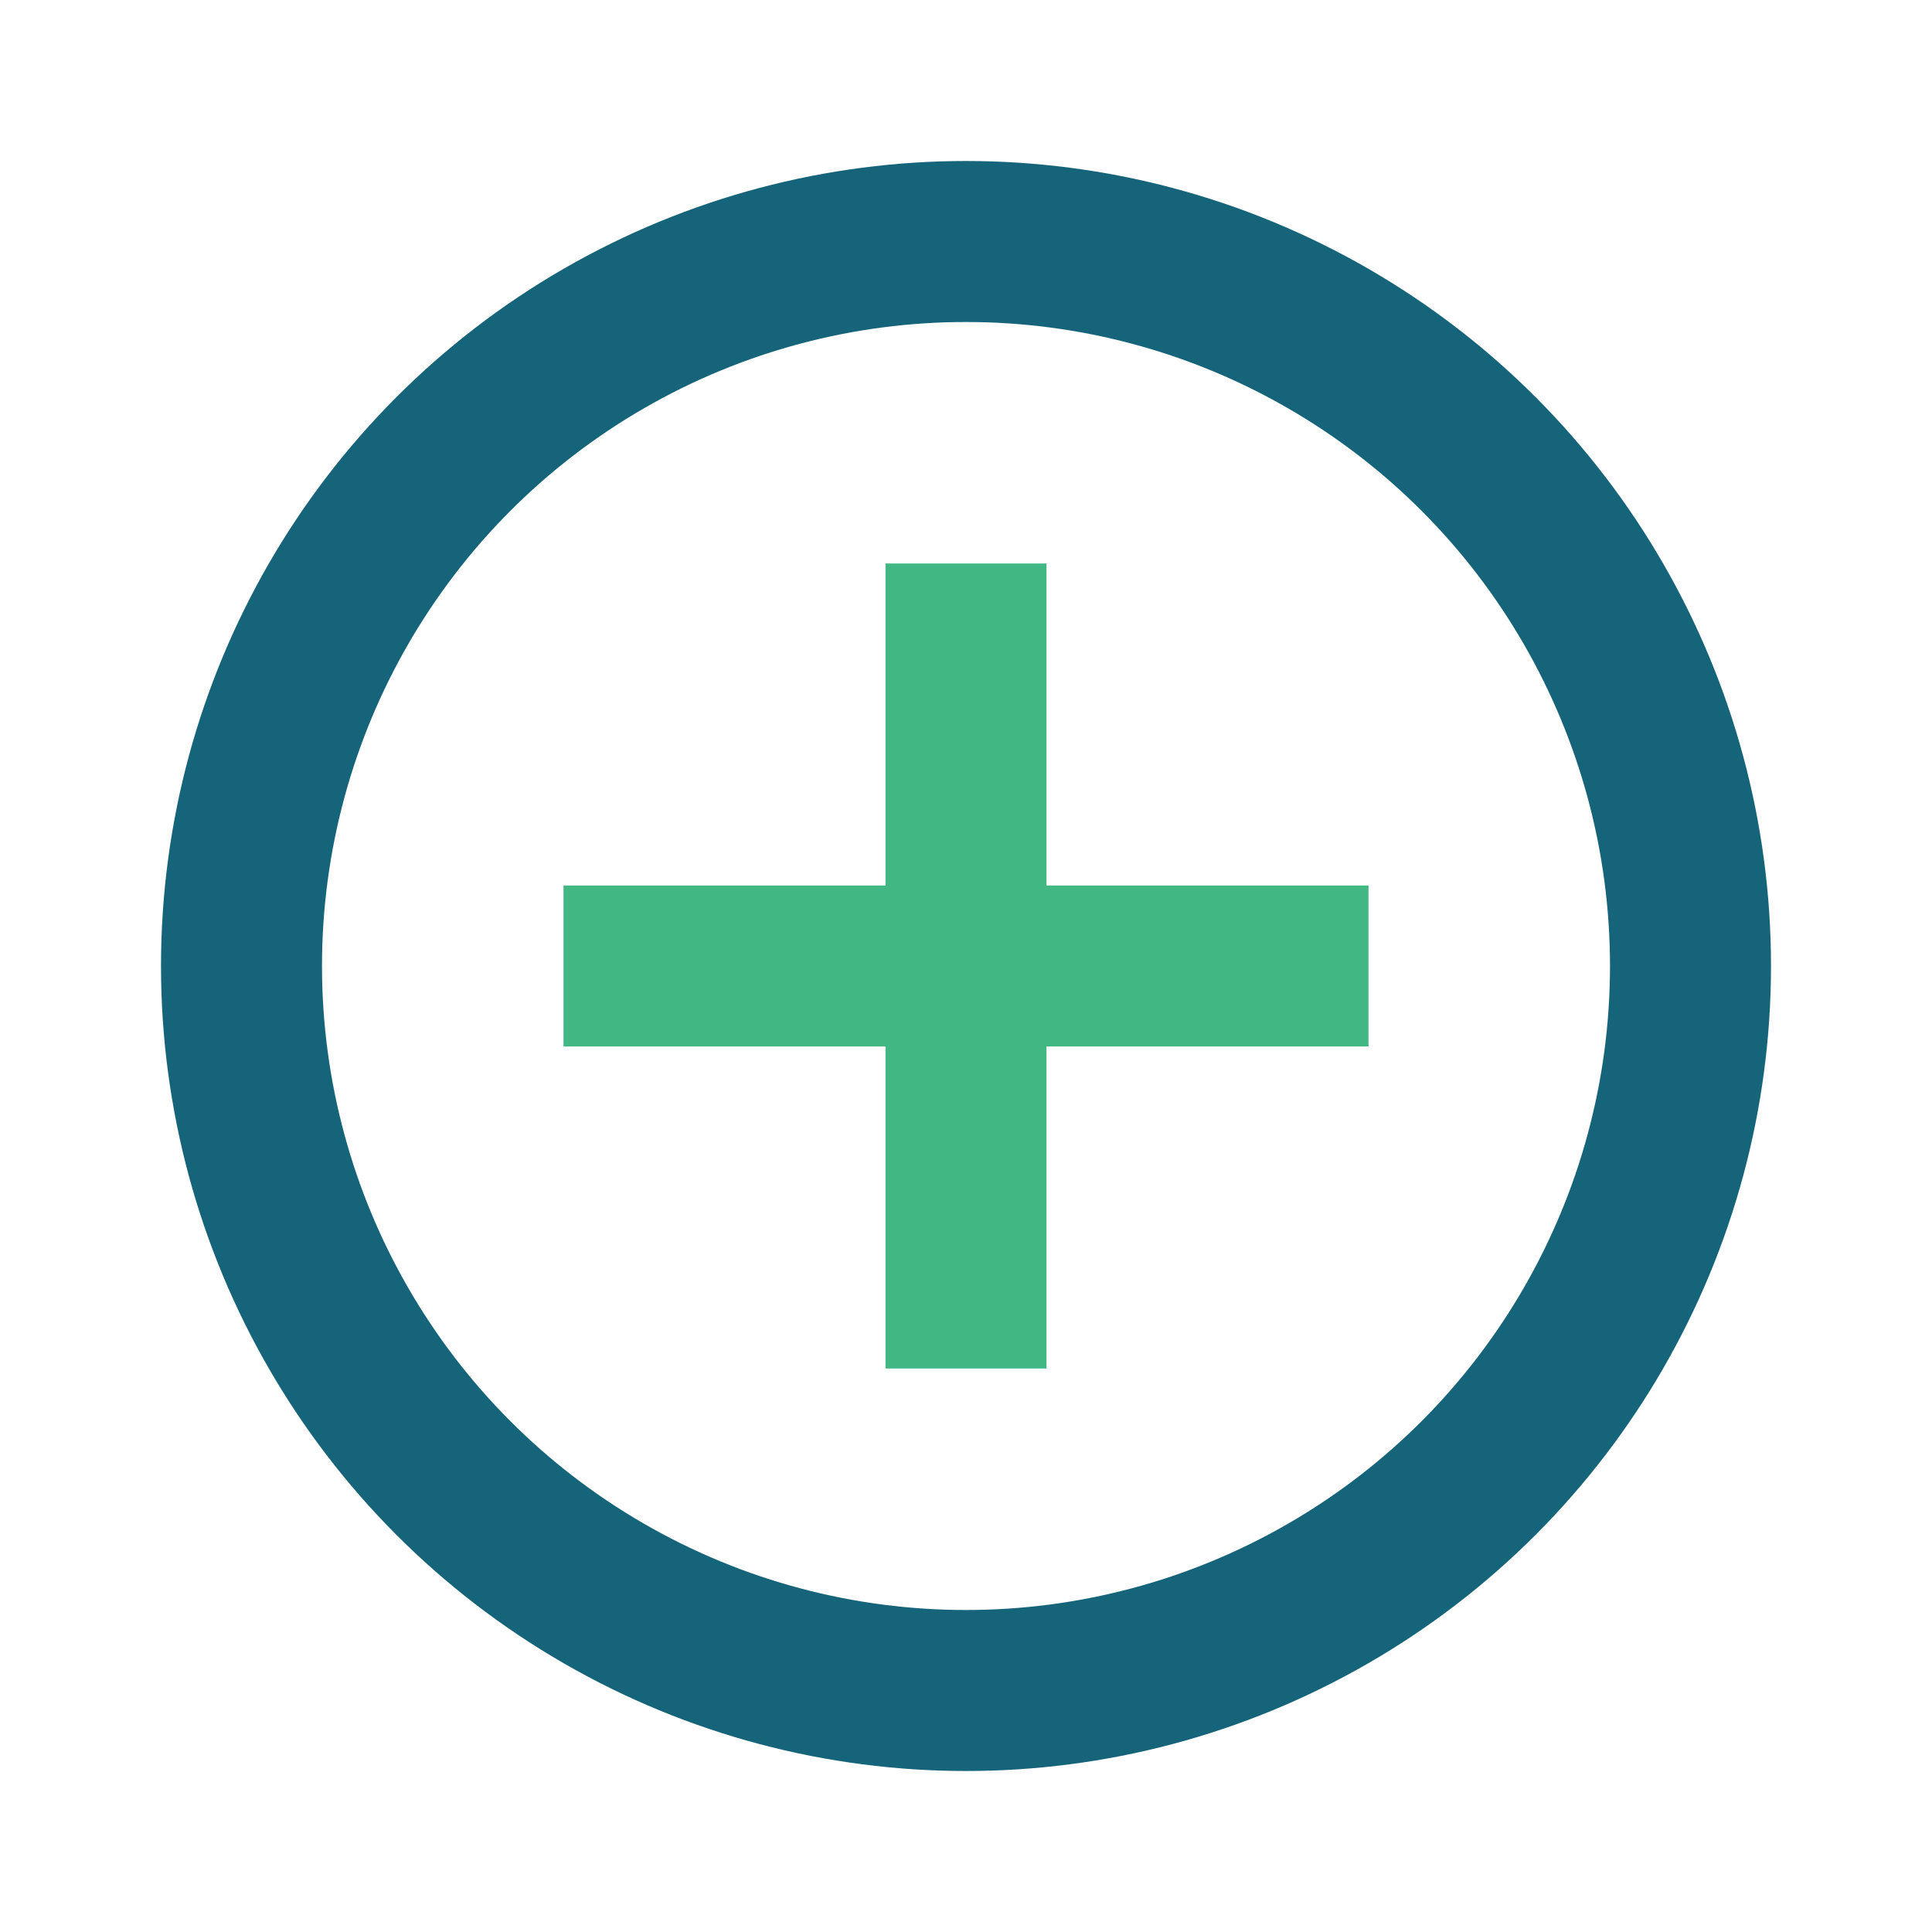 <?xml version="1.0" encoding="UTF-8"?>
<svg xmlns="http://www.w3.org/2000/svg" width="24" height="24" viewBox="0 0 24 24"><rect width="24" height="24" fill="none"/><path d="M12 7v10M7 12h10" stroke="#41B883" stroke-width="2"/><circle cx="12" cy="12" r="9" fill="none" stroke="#15647A" stroke-width="2"/></svg>